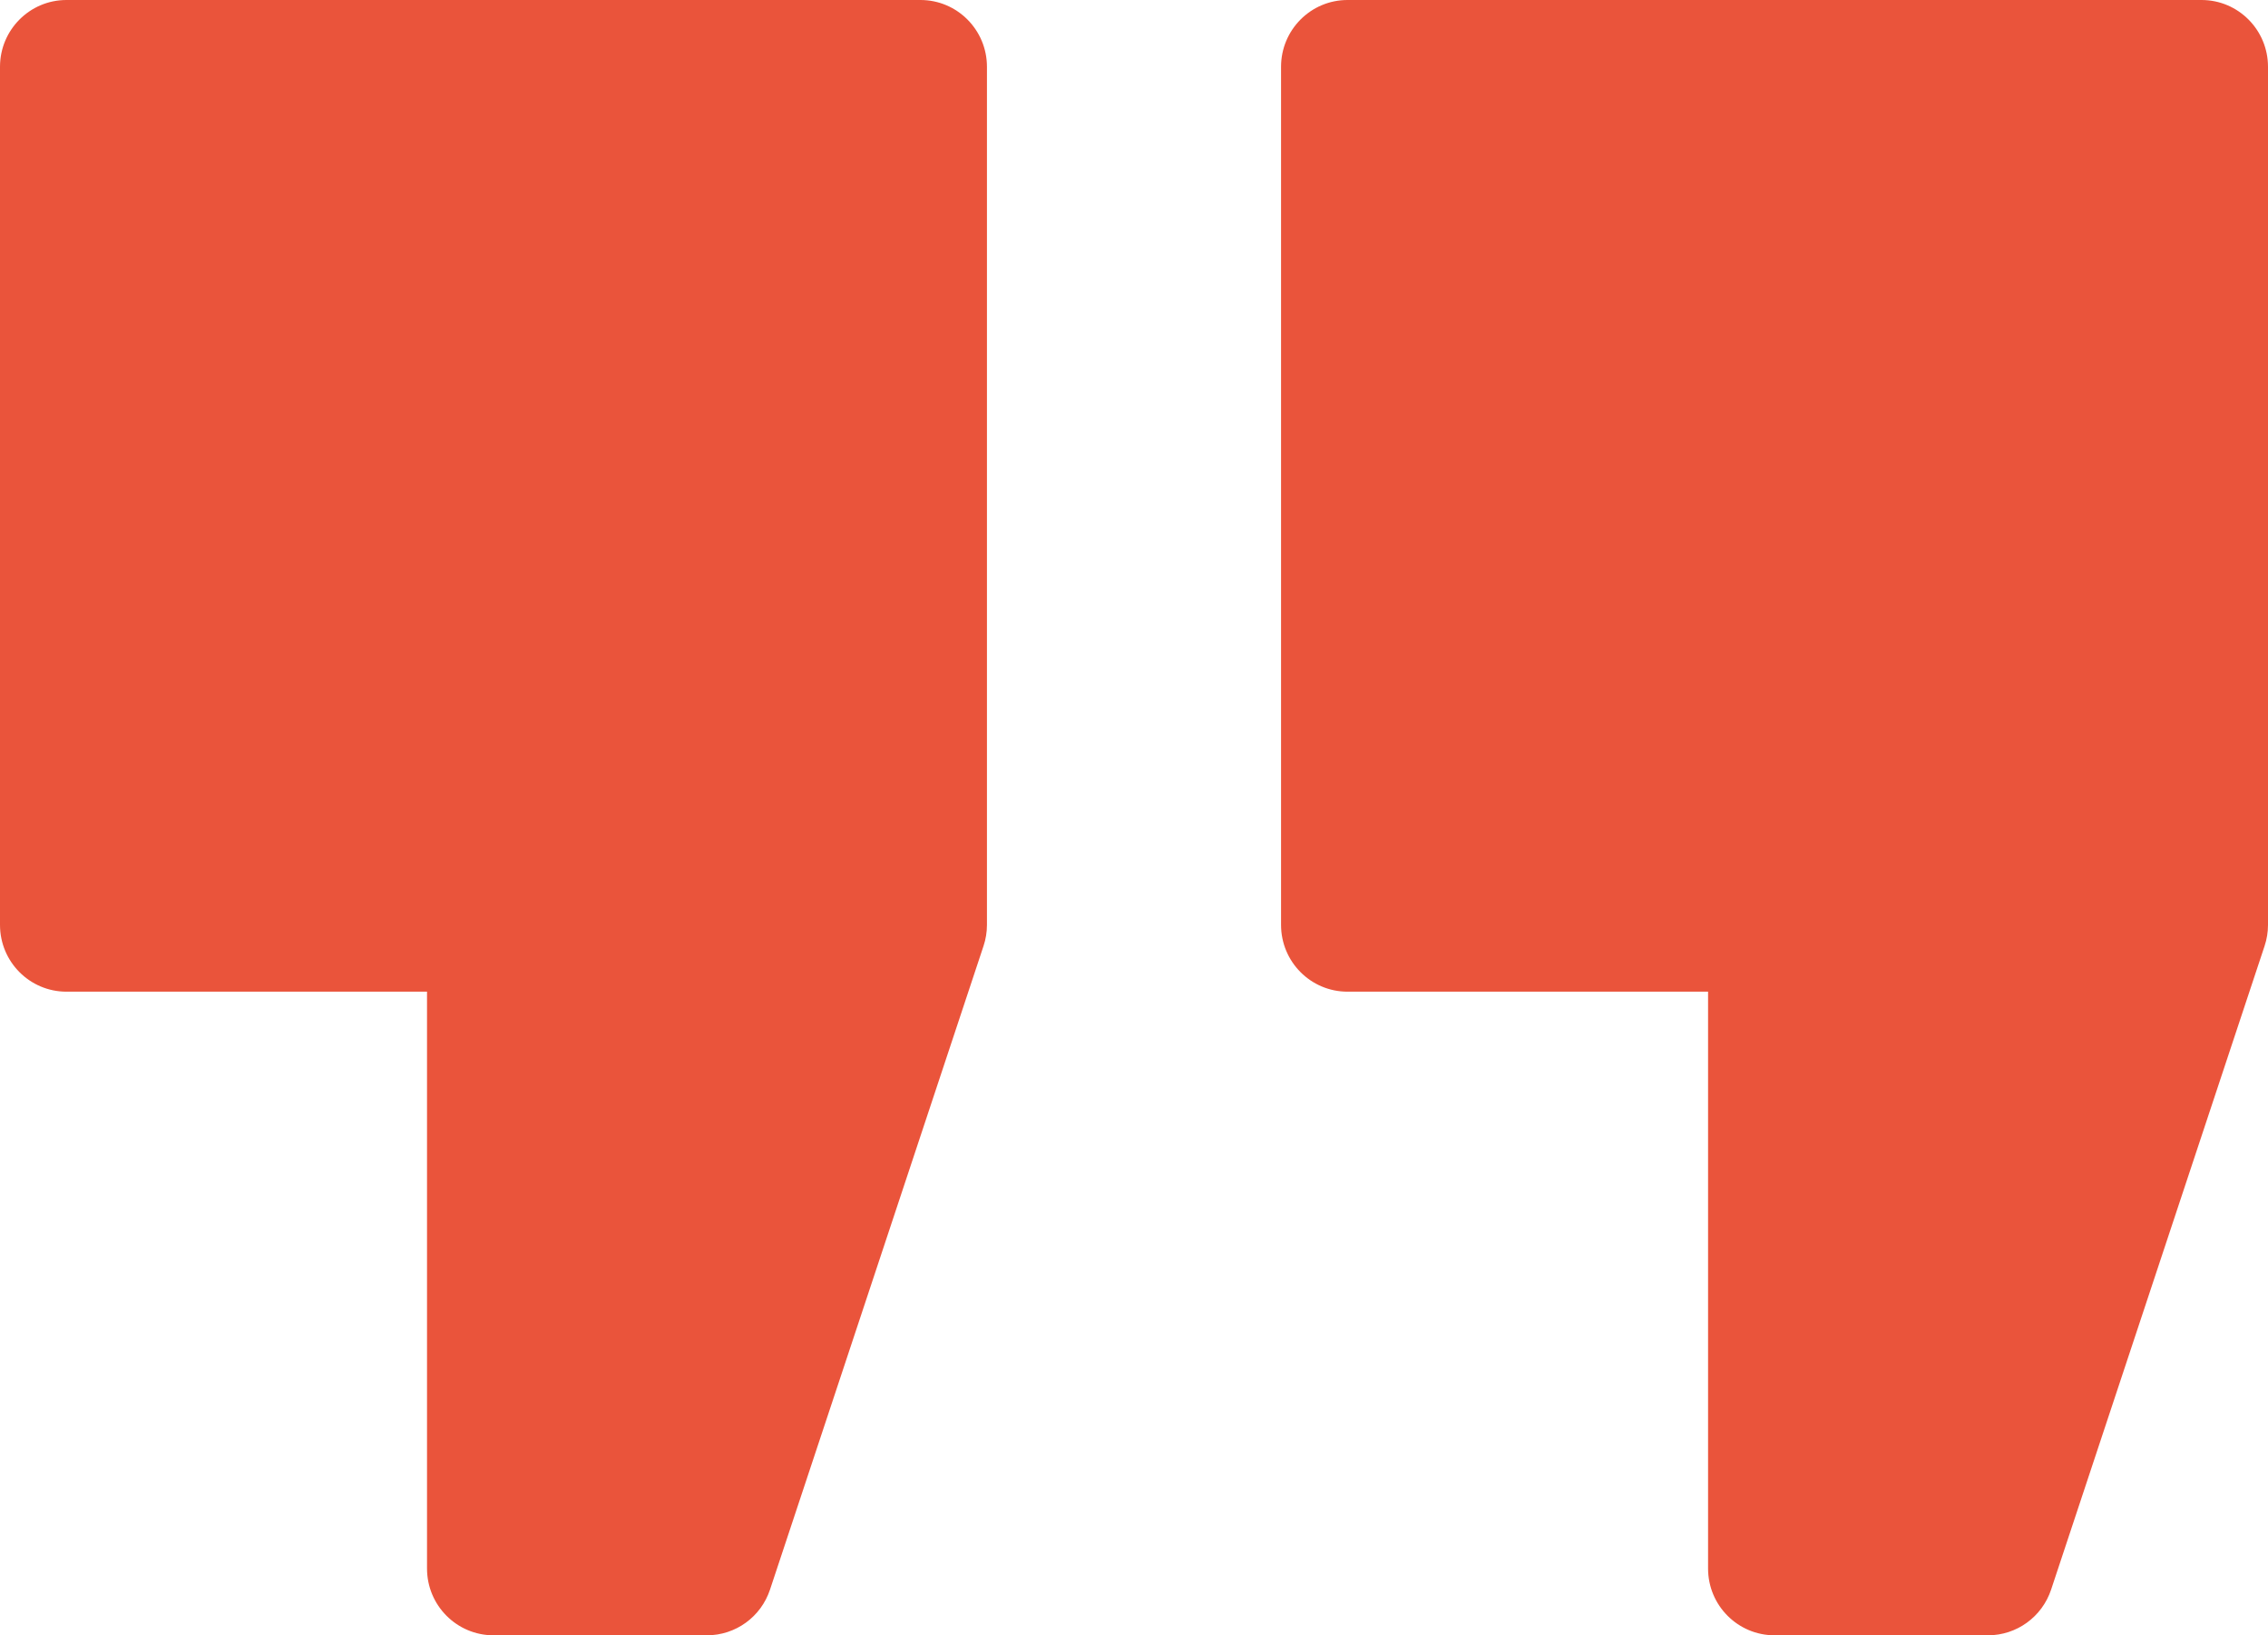 <?xml version="1.0" encoding="UTF-8"?>
<svg xmlns="http://www.w3.org/2000/svg" width="43" height="31" viewBox="0 0 43 31" fill="none">
  <path d="M17.452 0H1.26C0.564 0 0 0.567 0 1.266V17.533C0 18.233 0.564 18.799 1.26 18.799H8.096V29.734C8.096 30.433 8.66 31 9.356 31H13.404C13.947 31 14.428 30.651 14.599 30.134L18.647 17.933C18.69 17.805 18.712 17.669 18.712 17.533V1.266C18.712 0.567 18.148 0 17.452 0Z" fill="#EA543B"></path>
  <path d="M41.74 0H25.548C24.852 0 24.288 0.567 24.288 1.266V17.533C24.288 18.233 24.852 18.799 25.548 18.799H32.384V29.734C32.384 30.433 32.948 31 33.644 31H37.692C38.235 31 38.716 30.651 38.888 30.134L42.935 17.933C42.978 17.805 43 17.669 43 17.533V1.266C43 0.567 42.436 0 41.74 0Z" fill="#EA543B"></path>
</svg>
